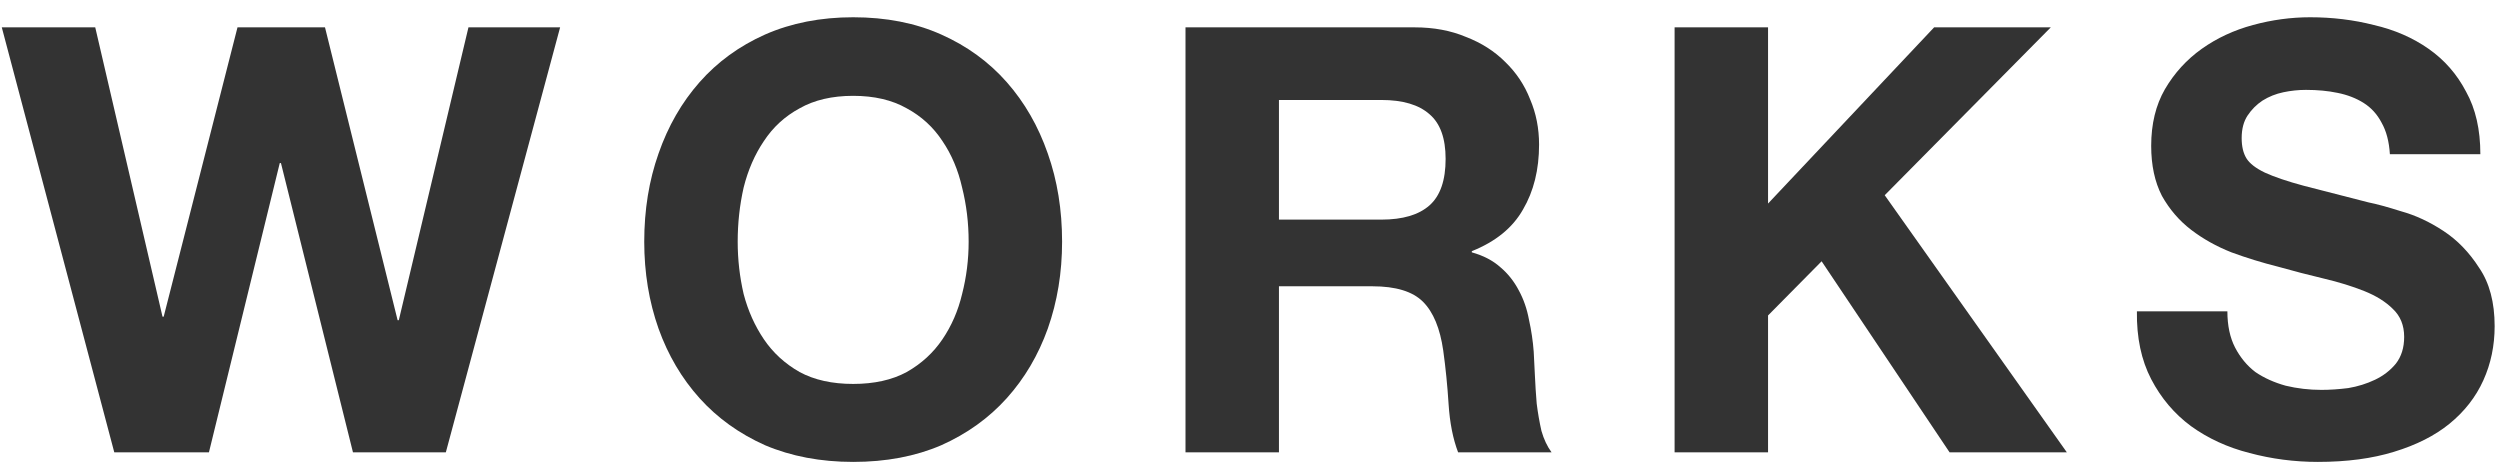 <svg width="105" height="20" viewBox="0 0 105 20" fill="none" xmlns="http://www.w3.org/2000/svg">
<path d="M93.55 13.075C93.55 13.675 93.659 14.183 93.875 14.6C94.092 15.016 94.375 15.358 94.725 15.625C95.092 15.875 95.517 16.066 96 16.2C96.484 16.316 96.984 16.375 97.5 16.375C97.85 16.375 98.225 16.35 98.625 16.3C99.025 16.233 99.4 16.116 99.75 15.95C100.1 15.783 100.392 15.558 100.625 15.275C100.859 14.975 100.975 14.6 100.975 14.15C100.975 13.666 100.817 13.275 100.5 12.975C100.2 12.675 99.8 12.425 99.3 12.225C98.8 12.025 98.234 11.85 97.6 11.7C96.967 11.55 96.325 11.383 95.675 11.2C95.009 11.033 94.359 10.833 93.725 10.6C93.092 10.35 92.525 10.033 92.025 9.65C91.525 9.266 91.117 8.791 90.8 8.225C90.5 7.641 90.35 6.941 90.35 6.125C90.35 5.208 90.542 4.416 90.925 3.75C91.325 3.066 91.842 2.5 92.475 2.05C93.109 1.6 93.825 1.266 94.625 1.05C95.425 0.833 96.225 0.725 97.025 0.725C97.959 0.725 98.85 0.833 99.7 1.05C100.567 1.25 101.334 1.583 102 2.05C102.667 2.516 103.192 3.116 103.575 3.85C103.975 4.566 104.175 5.441 104.175 6.475L100.375 6.475C100.342 5.941 100.225 5.5 100.025 5.15C99.842 4.8 99.592 4.525 99.275 4.325C98.959 4.125 98.592 3.983 98.175 3.9C97.775 3.816 97.334 3.775 96.85 3.775C96.534 3.775 96.217 3.808 95.9 3.875C95.584 3.941 95.292 4.058 95.025 4.225C94.775 4.391 94.567 4.6 94.4 4.85C94.234 5.1 94.15 5.416 94.15 5.8C94.15 6.15 94.217 6.433 94.35 6.65C94.484 6.866 94.742 7.066 95.125 7.25C95.525 7.433 96.067 7.616 96.75 7.8C97.45 7.983 98.359 8.216 99.475 8.5C99.809 8.566 100.267 8.691 100.85 8.875C101.45 9.041 102.042 9.316 102.625 9.7C103.209 10.083 103.709 10.6 104.125 11.25C104.559 11.883 104.775 12.7 104.775 13.7C104.775 14.516 104.617 15.275 104.3 15.975C103.984 16.675 103.509 17.283 102.875 17.8C102.259 18.3 101.484 18.691 100.55 18.975C99.634 19.258 98.567 19.4 97.35 19.4C96.367 19.4 95.409 19.275 94.475 19.025C93.559 18.791 92.742 18.416 92.025 17.9C91.325 17.383 90.767 16.725 90.35 15.925C89.934 15.125 89.734 14.175 89.75 13.075H93.55Z" fill="#333333"/>
<path d="M70.333 1.149L74.258 1.149V8.549L81.233 1.149L86.133 1.149L79.158 8.199L86.808 18.999H81.883L76.508 10.974L74.258 13.249V18.999H70.333V1.149Z" fill="#333333"/>
<path d="M53.716 9.224L58.016 9.224C58.916 9.224 59.591 9.024 60.041 8.624C60.491 8.224 60.716 7.574 60.716 6.674C60.716 5.808 60.491 5.183 60.041 4.799C59.591 4.399 58.916 4.199 58.016 4.199L53.716 4.199V9.224ZM49.791 1.149L59.416 1.149C60.216 1.149 60.933 1.283 61.566 1.549C62.216 1.799 62.766 2.149 63.216 2.599C63.683 3.049 64.033 3.574 64.266 4.174C64.516 4.758 64.641 5.391 64.641 6.074C64.641 7.124 64.416 8.033 63.966 8.799C63.533 9.566 62.816 10.149 61.816 10.549V10.599C62.3 10.733 62.7 10.941 63.016 11.224C63.333 11.491 63.591 11.816 63.791 12.199C63.991 12.566 64.133 12.974 64.216 13.424C64.316 13.874 64.383 14.324 64.416 14.774C64.433 15.058 64.45 15.391 64.466 15.774C64.483 16.158 64.508 16.549 64.541 16.949C64.591 17.349 64.658 17.733 64.741 18.099C64.841 18.449 64.983 18.749 65.166 18.999H61.241C61.025 18.433 60.891 17.758 60.841 16.974C60.791 16.191 60.716 15.441 60.616 14.724C60.483 13.791 60.2 13.108 59.766 12.674C59.333 12.241 58.625 12.024 57.641 12.024L53.716 12.024V18.999H49.791V1.149Z" fill="#333333"/>
<path d="M30.983 10.15C30.983 10.9 31.067 11.633 31.233 12.35C31.417 13.05 31.7 13.683 32.083 14.25C32.467 14.816 32.967 15.275 33.583 15.625C34.2 15.958 34.95 16.125 35.833 16.125C36.717 16.125 37.467 15.958 38.083 15.625C38.7 15.275 39.2 14.816 39.583 14.25C39.967 13.683 40.242 13.05 40.408 12.35C40.592 11.633 40.683 10.9 40.683 10.15C40.683 9.366 40.592 8.608 40.408 7.875C40.242 7.141 39.967 6.491 39.583 5.925C39.2 5.341 38.7 4.883 38.083 4.55C37.467 4.2 36.717 4.025 35.833 4.025C34.95 4.025 34.2 4.2 33.583 4.55C32.967 4.883 32.467 5.341 32.083 5.925C31.7 6.491 31.417 7.141 31.233 7.875C31.067 8.608 30.983 9.366 30.983 10.15ZM27.058 10.15C27.058 8.816 27.258 7.583 27.658 6.45C28.058 5.3 28.633 4.3 29.383 3.45C30.133 2.6 31.05 1.933 32.133 1.45C33.233 0.966 34.467 0.725 35.833 0.725C37.217 0.725 38.45 0.966 39.533 1.45C40.617 1.933 41.533 2.6 42.283 3.45C43.033 4.3 43.608 5.3 44.008 6.45C44.408 7.583 44.608 8.816 44.608 10.15C44.608 11.45 44.408 12.666 44.008 13.8C43.608 14.916 43.033 15.891 42.283 16.725C41.533 17.558 40.617 18.216 39.533 18.7C38.45 19.166 37.217 19.4 35.833 19.4C34.467 19.4 33.233 19.166 32.133 18.7C31.05 18.216 30.133 17.558 29.383 16.725C28.633 15.891 28.058 14.916 27.658 13.8C27.258 12.666 27.058 11.45 27.058 10.15Z" fill="#333333"/>
<path d="M18.725 18.999H14.825L11.8 6.849H11.75L8.775 18.999H4.8L0.075 1.149L4 1.149L6.825 13.299H6.875L9.975 1.149L13.65 1.149L16.7 13.449H16.75L19.675 1.149L23.525 1.149L18.725 18.999Z" fill="#333333"/>
</svg>
